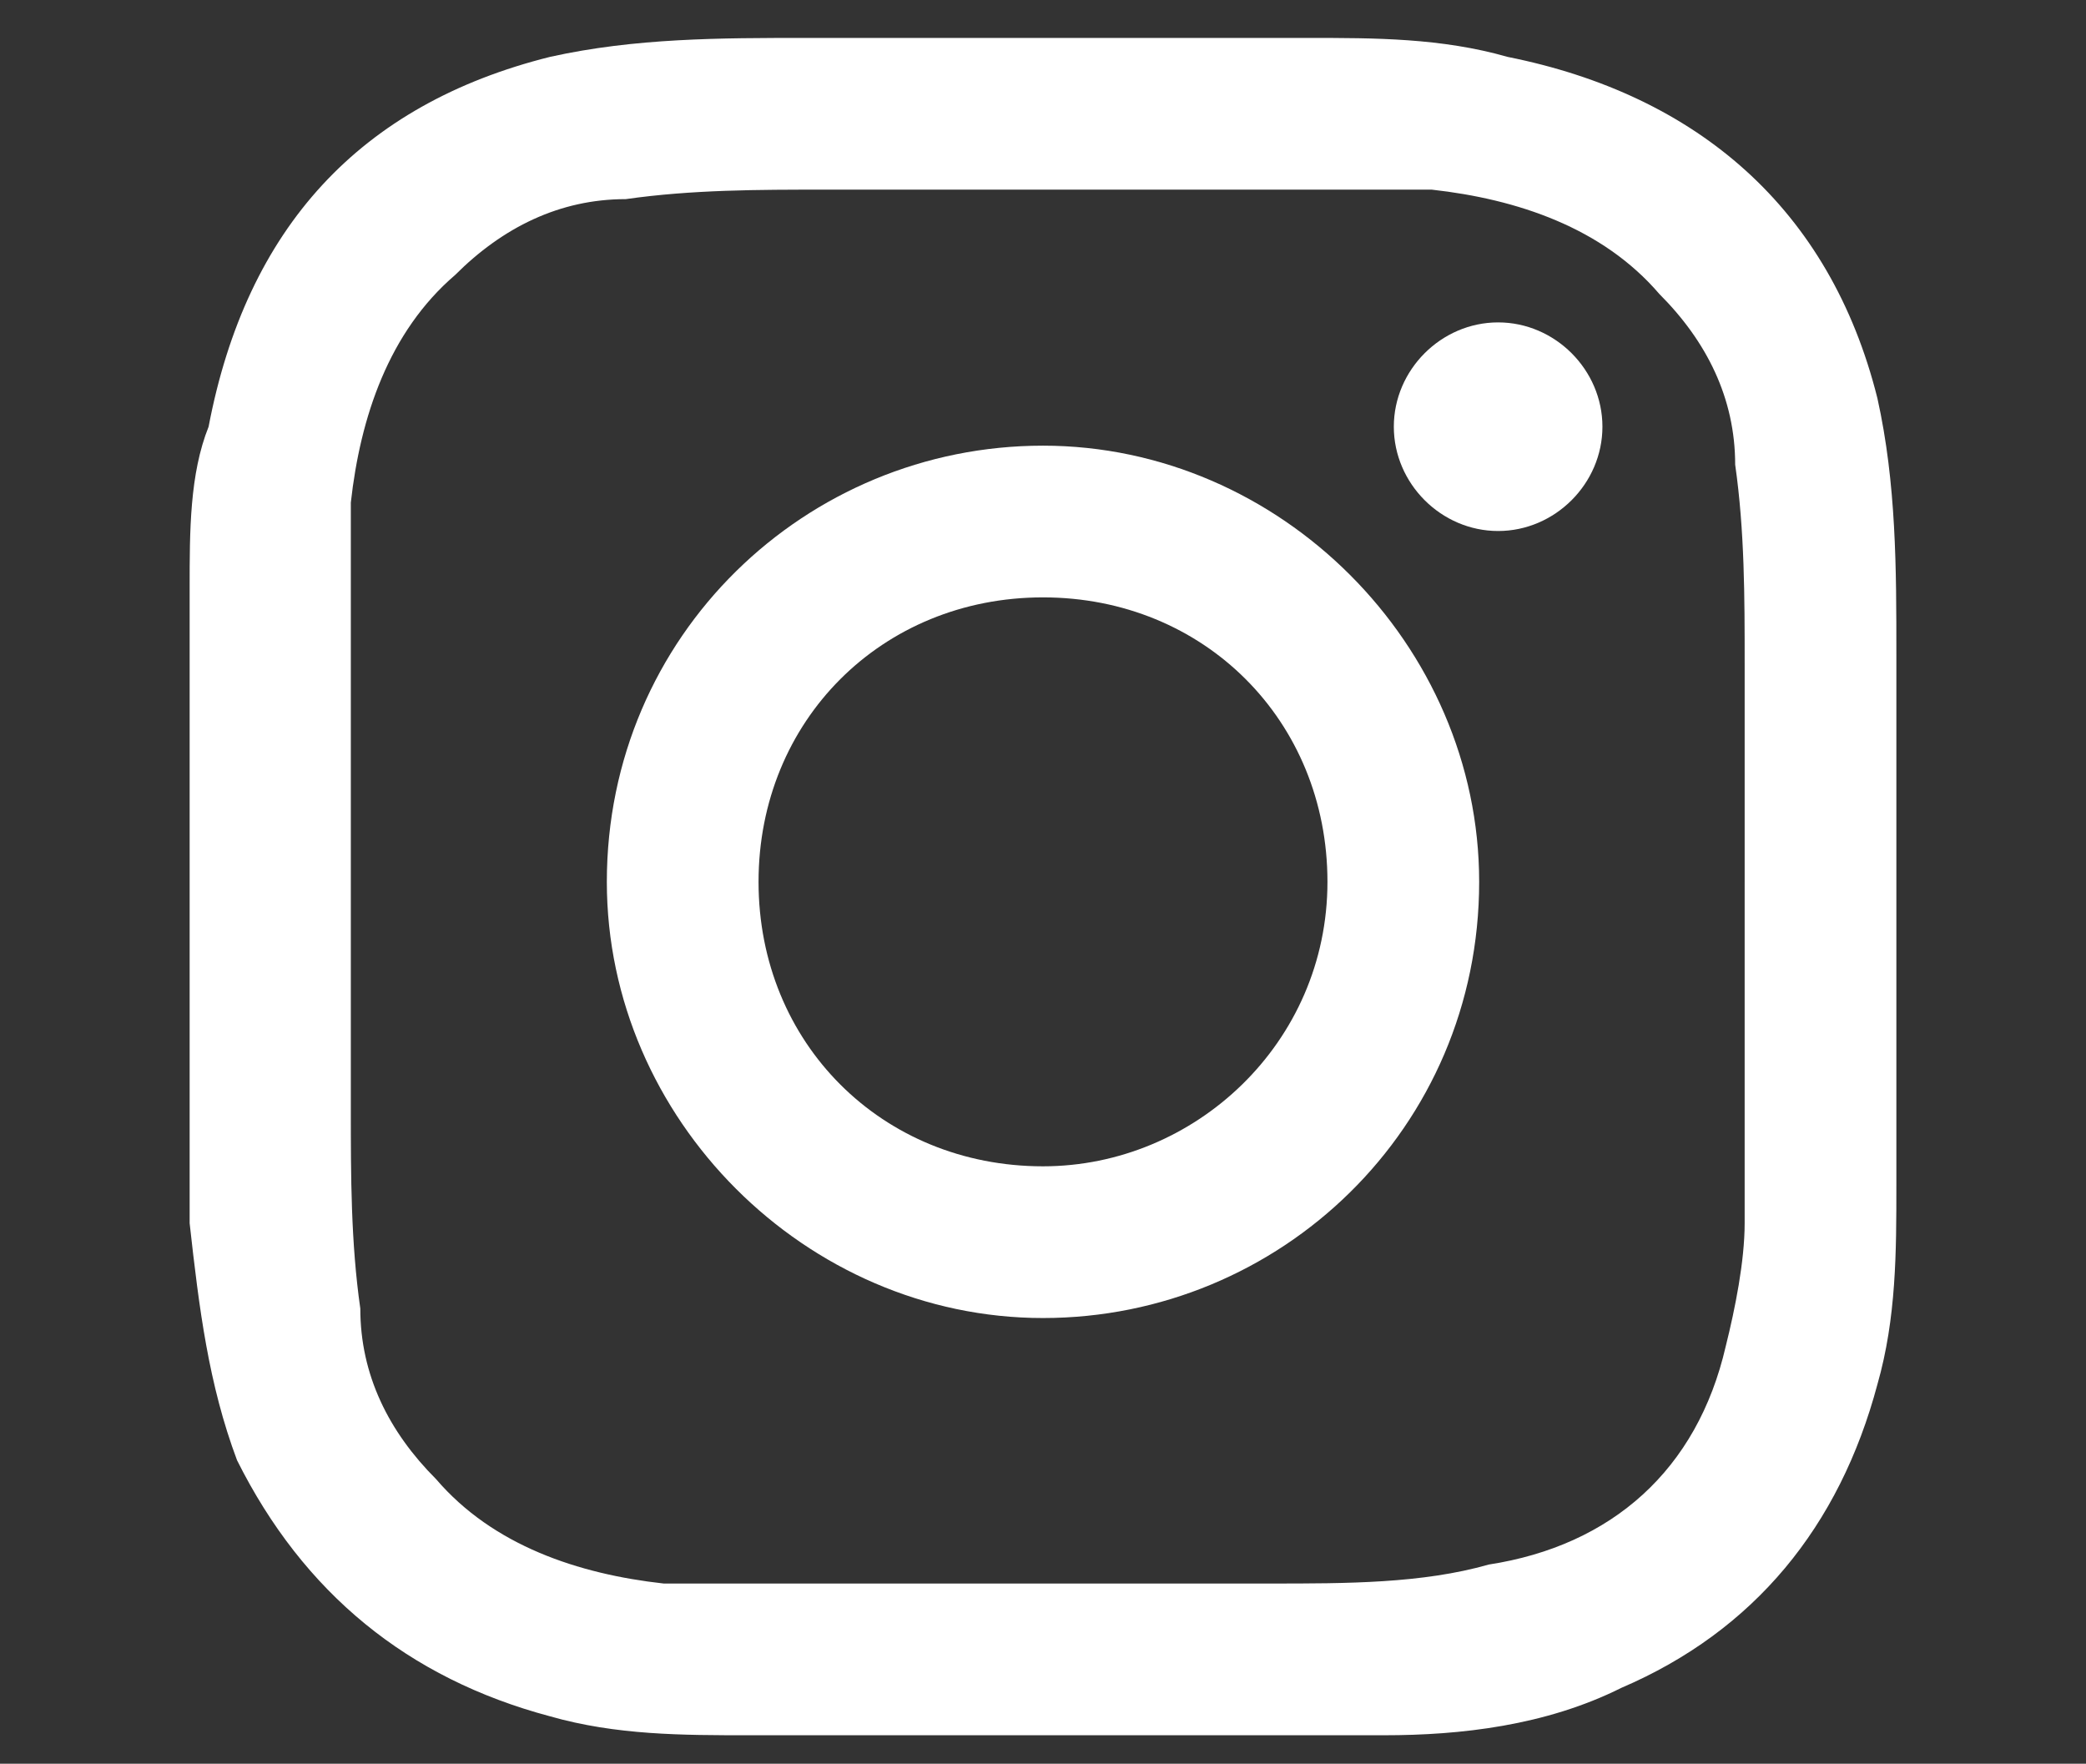 <?xml version="1.0" encoding="UTF-8"?>
<svg xmlns="http://www.w3.org/2000/svg" version="1.1" viewBox="0 0 22 18.6">
  <rect x="0" y="0" width="22" height="18.6" fill="#333333" stroke="none"/>
  <defs>
    <style>
      .cls-1 {
        fill: #fff;
      }
    </style>
  </defs>
  <!-- Generator: Adobe Illustrator 28.7.1, SVG Export Plug-In . SVG Version: 1.2.0 Build 142)  -->
  <g>
    <g id="_レイヤー_1">
      <path class="cls-1" d="M14,18.3h-5.9c0,0-.1,0-.2,0-.7,0-1.4,0-2.1-.2-1.5-.4-2.6-1.3-3.3-2.7-.3-.8-.4-1.6-.5-2.5,0-.2,0-.4,0-.6v-5.9c0,0,0-.1,0-.2,0-.6,0-1.2.2-1.7.4-2.1,1.6-3.4,3.6-3.9.9-.2,1.8-.2,2.7-.2,1.8,0,3.5,0,5.3,0,.7,0,1.4,0,2.1.2,2,.4,3.4,1.6,3.9,3.6.2.9.2,1.8.2,2.7,0,1.9,0,3.7,0,5.6,0,.7,0,1.4-.2,2.1-.4,1.5-1.3,2.6-2.7,3.2-.8.4-1.7.5-2.5.5-.2,0-.4,0-.6,0ZM18.4,9.3h0c0-.8,0-1.5,0-2.3,0-.7,0-1.4-.1-2.1,0-.7-.3-1.3-.8-1.8-.6-.7-1.5-1-2.4-1.1-1.1,0-2.1,0-3.2,0-1.1,0-2.1,0-3.2,0-.7,0-1.4,0-2.1.1-.7,0-1.3.3-1.8.8-.7.6-1,1.5-1.1,2.4,0,1.1,0,2.1,0,3.2,0,1.1,0,2.1,0,3.2,0,.7,0,1.4.1,2.1,0,.7.3,1.3.8,1.8.6.7,1.5,1,2.4,1.1,1.1,0,2.1,0,3.2,0,1.1,0,2.1,0,3.2,0,.8,0,1.6,0,2.3-.2,1.3-.2,2.2-1,2.5-2.3.1-.4.2-.9.2-1.3,0-1.2,0-2.4,0-3.6h0Z"/>
      <path class="cls-1" d="M6.4,9.3c0-2.6,2.1-4.6,4.6-4.6,2.5,0,4.6,2.1,4.6,4.6,0,2.6-2.1,4.6-4.6,4.6-2.5,0-4.6-2.1-4.6-4.6ZM11,12.3c1.6,0,3-1.3,3-3,0-1.7-1.3-3-3-3-1.7,0-3,1.3-3,3,0,1.7,1.3,3,3,3h0Z"/>
      <path class="cls-1" d="M16.9,4.5c0,.6-.5,1.1-1.1,1.1-.6,0-1.1-.5-1.1-1.1,0-.6.5-1.1,1.1-1.1.6,0,1.1.5,1.1,1.1Z"/>
    </g>
  </g>
</svg>